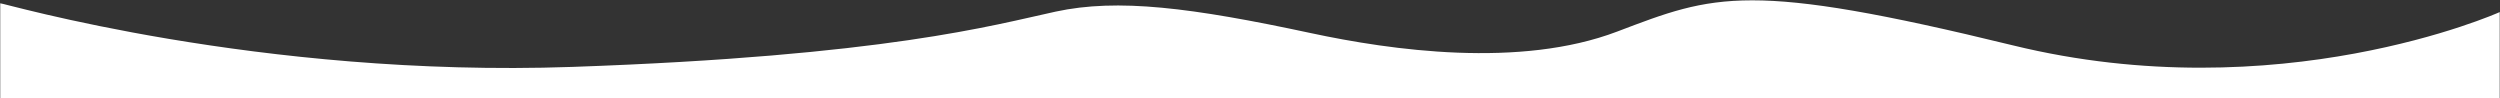 <?xml version="1.0" encoding="UTF-8"?> <svg xmlns="http://www.w3.org/2000/svg" width="5698" height="224" viewBox="0 0 5698 224" fill="none"><rect x="0" y="0" width="5698" height="224" fill="#333333" stroke="none"/><path d="M2987.74 75.452C2715 17 2547.49 -4.125 2406 26.5C2264.51 57.125 2019 127.501 1304 152.5C589 177.5 4.167 5.837 0.559 7.52L0.559 223.476L5697.36 223.476L5697.36 27.52C5690.77 30.629 5192.36 251.02 4588.36 103.52C3984.36 -43.98 3907.86 -12.48 3686.01 71.913C3464.15 156.306 3170.61 114.643 2987.74 75.452Z" fill="white"></path></svg> 